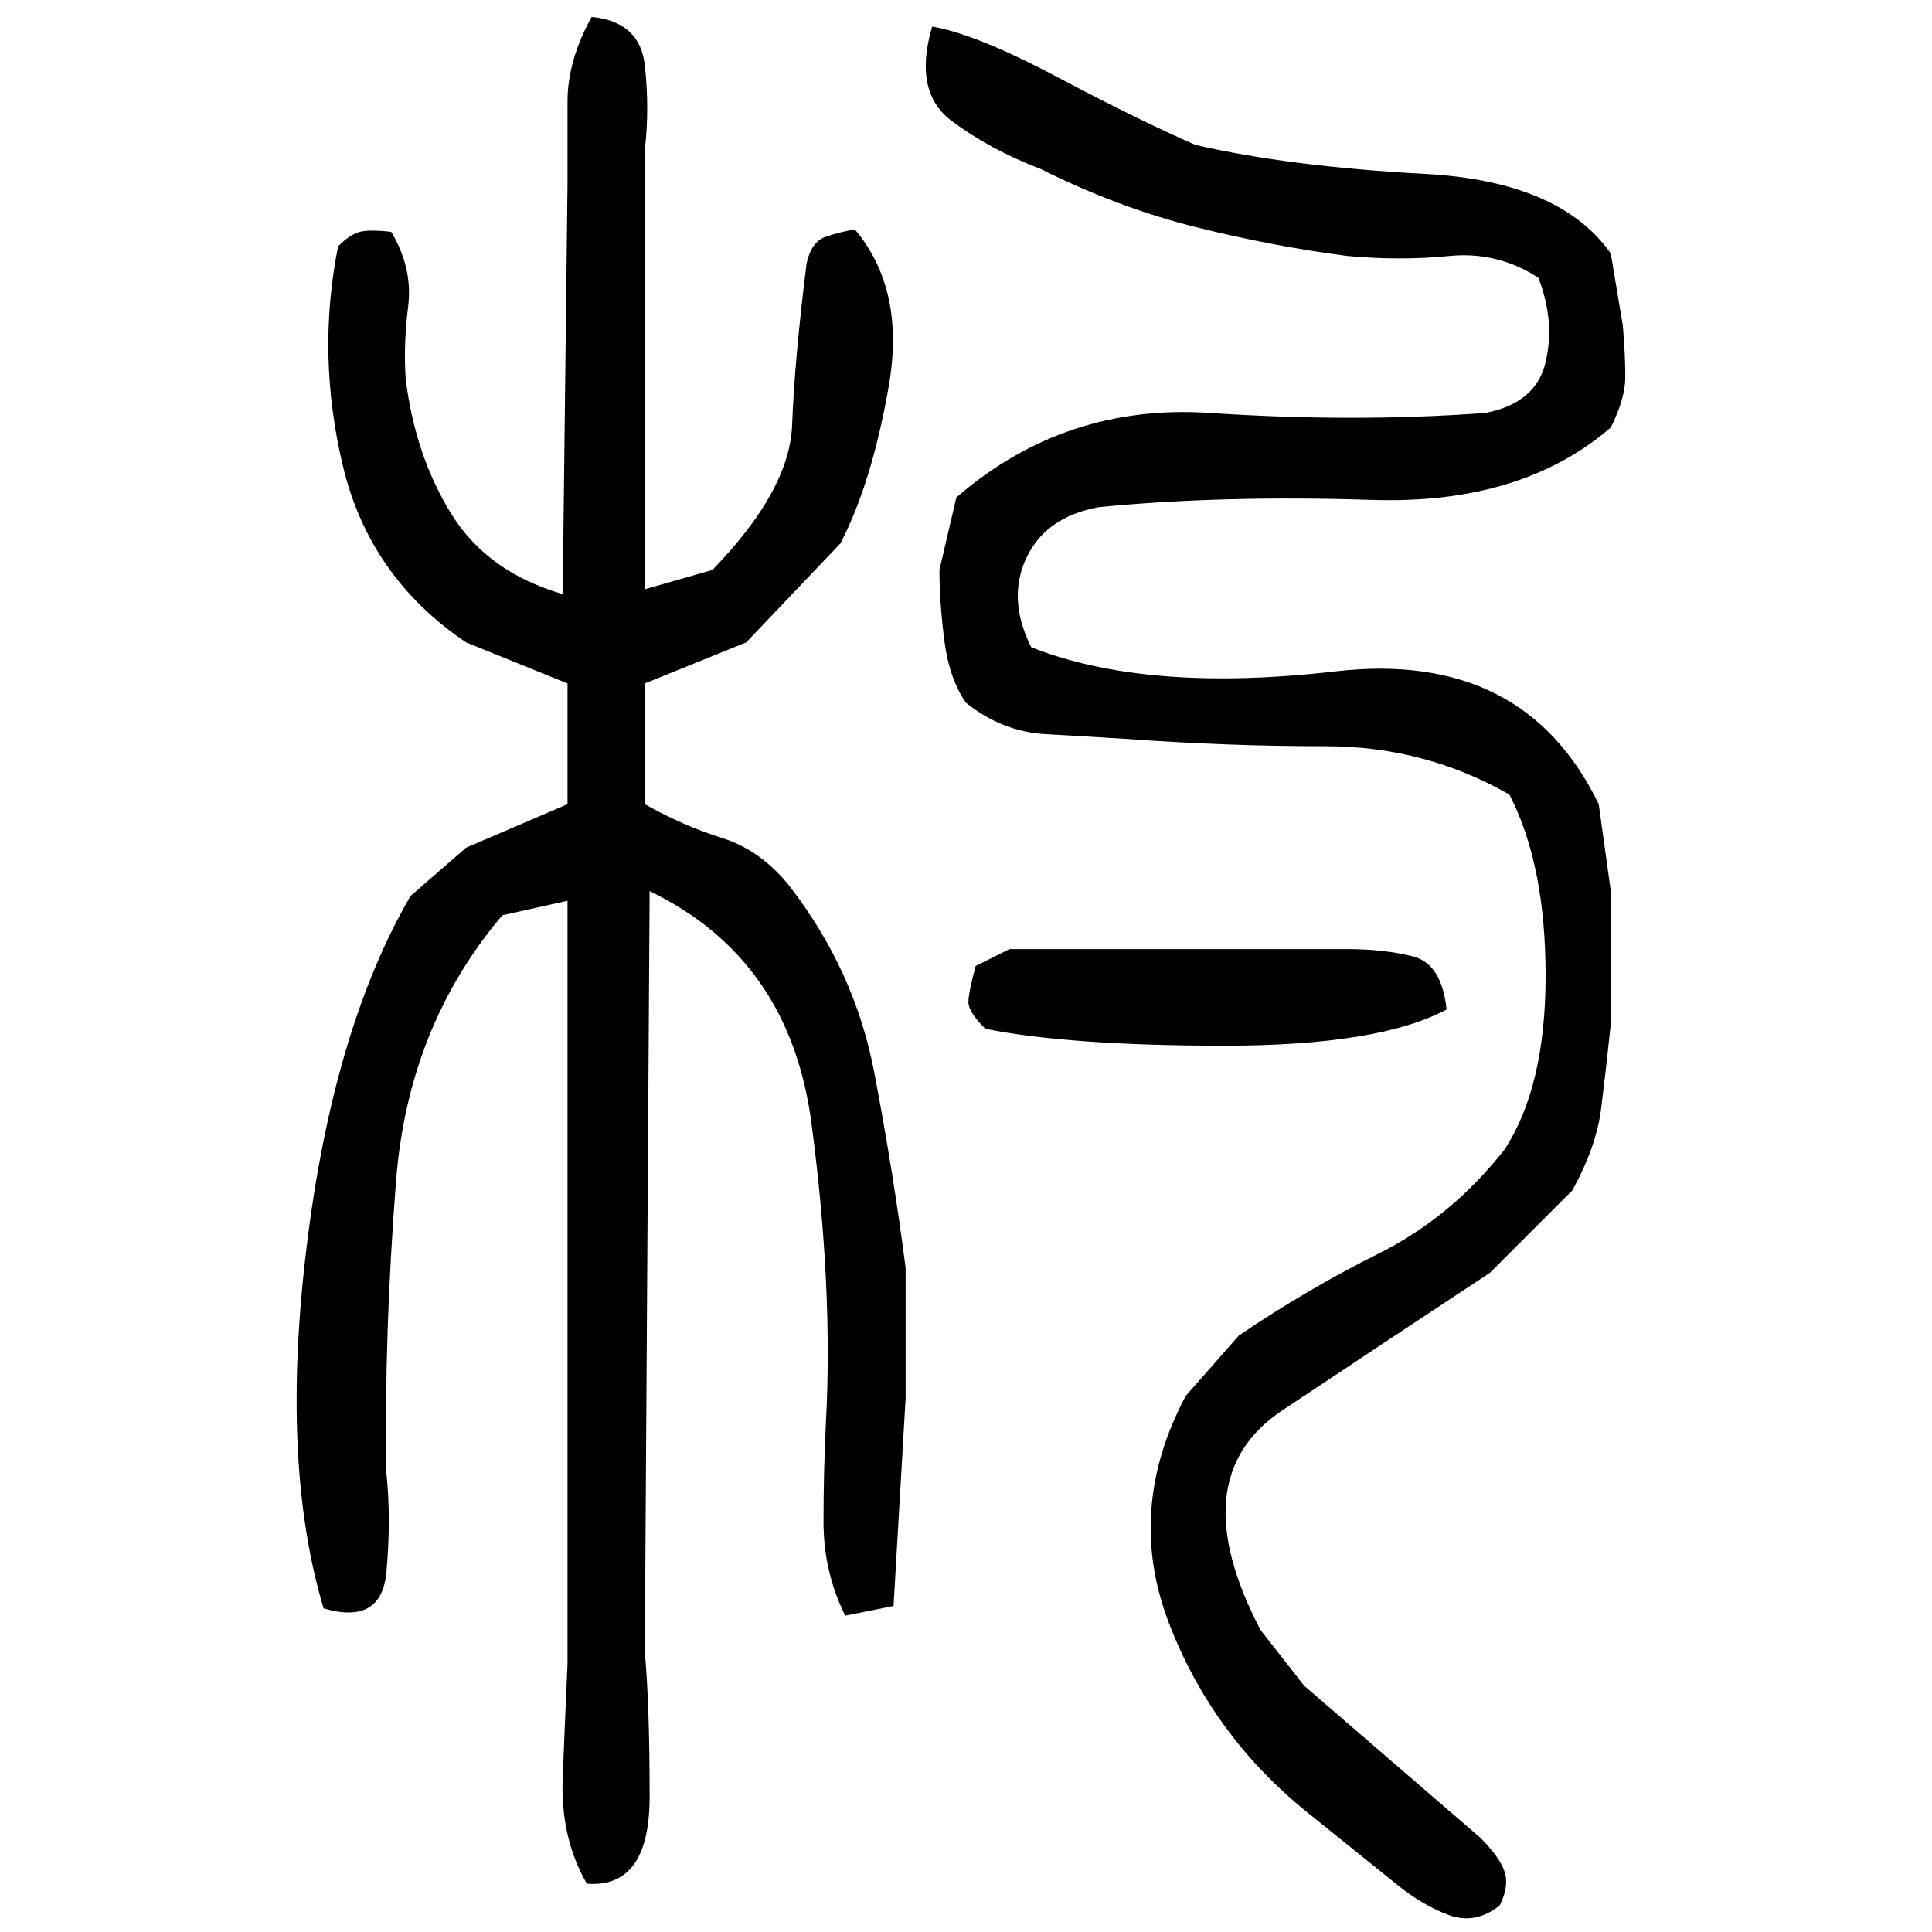 ﻿<?xml version="1.0" encoding="UTF-8" standalone="yes"?>
<svg xmlns="http://www.w3.org/2000/svg" height="100%" version="1.1" width="100%" viewBox="0 0 80 80">
  <g transform="scale(1)">
    <path fill="#000000" d="M24.5 0.7Q26.5 0.9 26.7 2.7T26.7 6.2V24.4L29.5 23.6Q32.7 20.3 32.8 17.6T33.4 10.9Q33.6 10 34.2 9.8T35.4 9.5Q37.5 12.0 36.8 16.0T34.8 22.5L30.9 26.6L26.7 28.3V33.3Q28.3 34.2 29.9 34.7T32.7 36.7Q35.4 40.2 36.2 44.4T37.5 52.5V57.9L37.0 66.5L35 66.9Q34.1 65.1 34.1 63T34.2 58.9Q34.5 53.3 33.6 46.5T26.9 36.9L26.7 68.4Q26.9 70.6 26.9 74.4T24.3 78Q23.2 76.1 23.3 73.6T23.5 68.9V47V37.3L20.8 37.9Q16.9 42.5 16.4 48.9T16.0 61.0Q16.2 62.9 16 65.1T13.4 66.6Q11.6 60.6 12.7 51.6T17.0 37.1L19.3 35.1L23.5 33.3V28.3L19.3 26.6Q15.3 23.9 14.2 19.3T14 10.2Q14.5 9.7 14.9 9.6T16.2 9.6Q17.1 11.1 16.9 12.7T16.8 15.7Q17.2 18.9 18.7 21.3T23.3 24.6L23.5 7.6Q23.5 5.9 23.5 4.2T24.5 0.7ZM38.6 1.1Q40.4 1.4 43.8 3.2T49.5 6Q53.4 6.9 59 7.2T66.7 10.5L67.2 13.5Q67.3 14.7 67.3 15.6T66.7 17.7Q63 20.9 56.8 20.7T45.5 21.0Q43.3 21.4 42.5 23.1T42.7 26.8Q47.5 28.7 55.3 27.8T66.2 33.3L66.7 36.9V42.4Q66.5 44.3 66.3 45.9T65.1 49.3L61.7 52.7Q57.3 55.6 53.1 58.4T52.2 67.5L54 69.8L61.3 76.1Q62.1 76.9 62.3 77.5T62.1 78.9Q61.1 79.7 60.0 79.3T57.8 78L54.2 75.1Q50.2 71.9 48.4 67.2T49.1 57.8L51.3 55.3Q54.1 53.4 57.1 51.9T62.3 47.6Q64.0 45.0 64.0 40.4T62.5 32.9Q59 30.9 54.9 30.9T46.7 30.6Q45.1 30.5 43.3 30.4T40 29.1Q39.3 28.1 39.1 26.5T38.9 23.6L39.6 20.6Q44.1 16.7 50.1 17.1T61.5 17.1Q63.6 16.7 64.0 15T63.7 11.5Q62 10.4 60.0 10.6T55.8 10.6Q52.7 10.2 49.5 9.4T43.1 7Q41.0 6.2 39.4 5.0T38.6 1.1ZM41.8 39.3H55.8Q57.3 39.3 58.5 39.6T59.9 41.8Q57.1 43.3 50.7 43.3T40.8 42.6Q40.1 41.9 40.1 41.5T40.4 40.0L41.8 39.3Z" />
  </g>
</svg>
